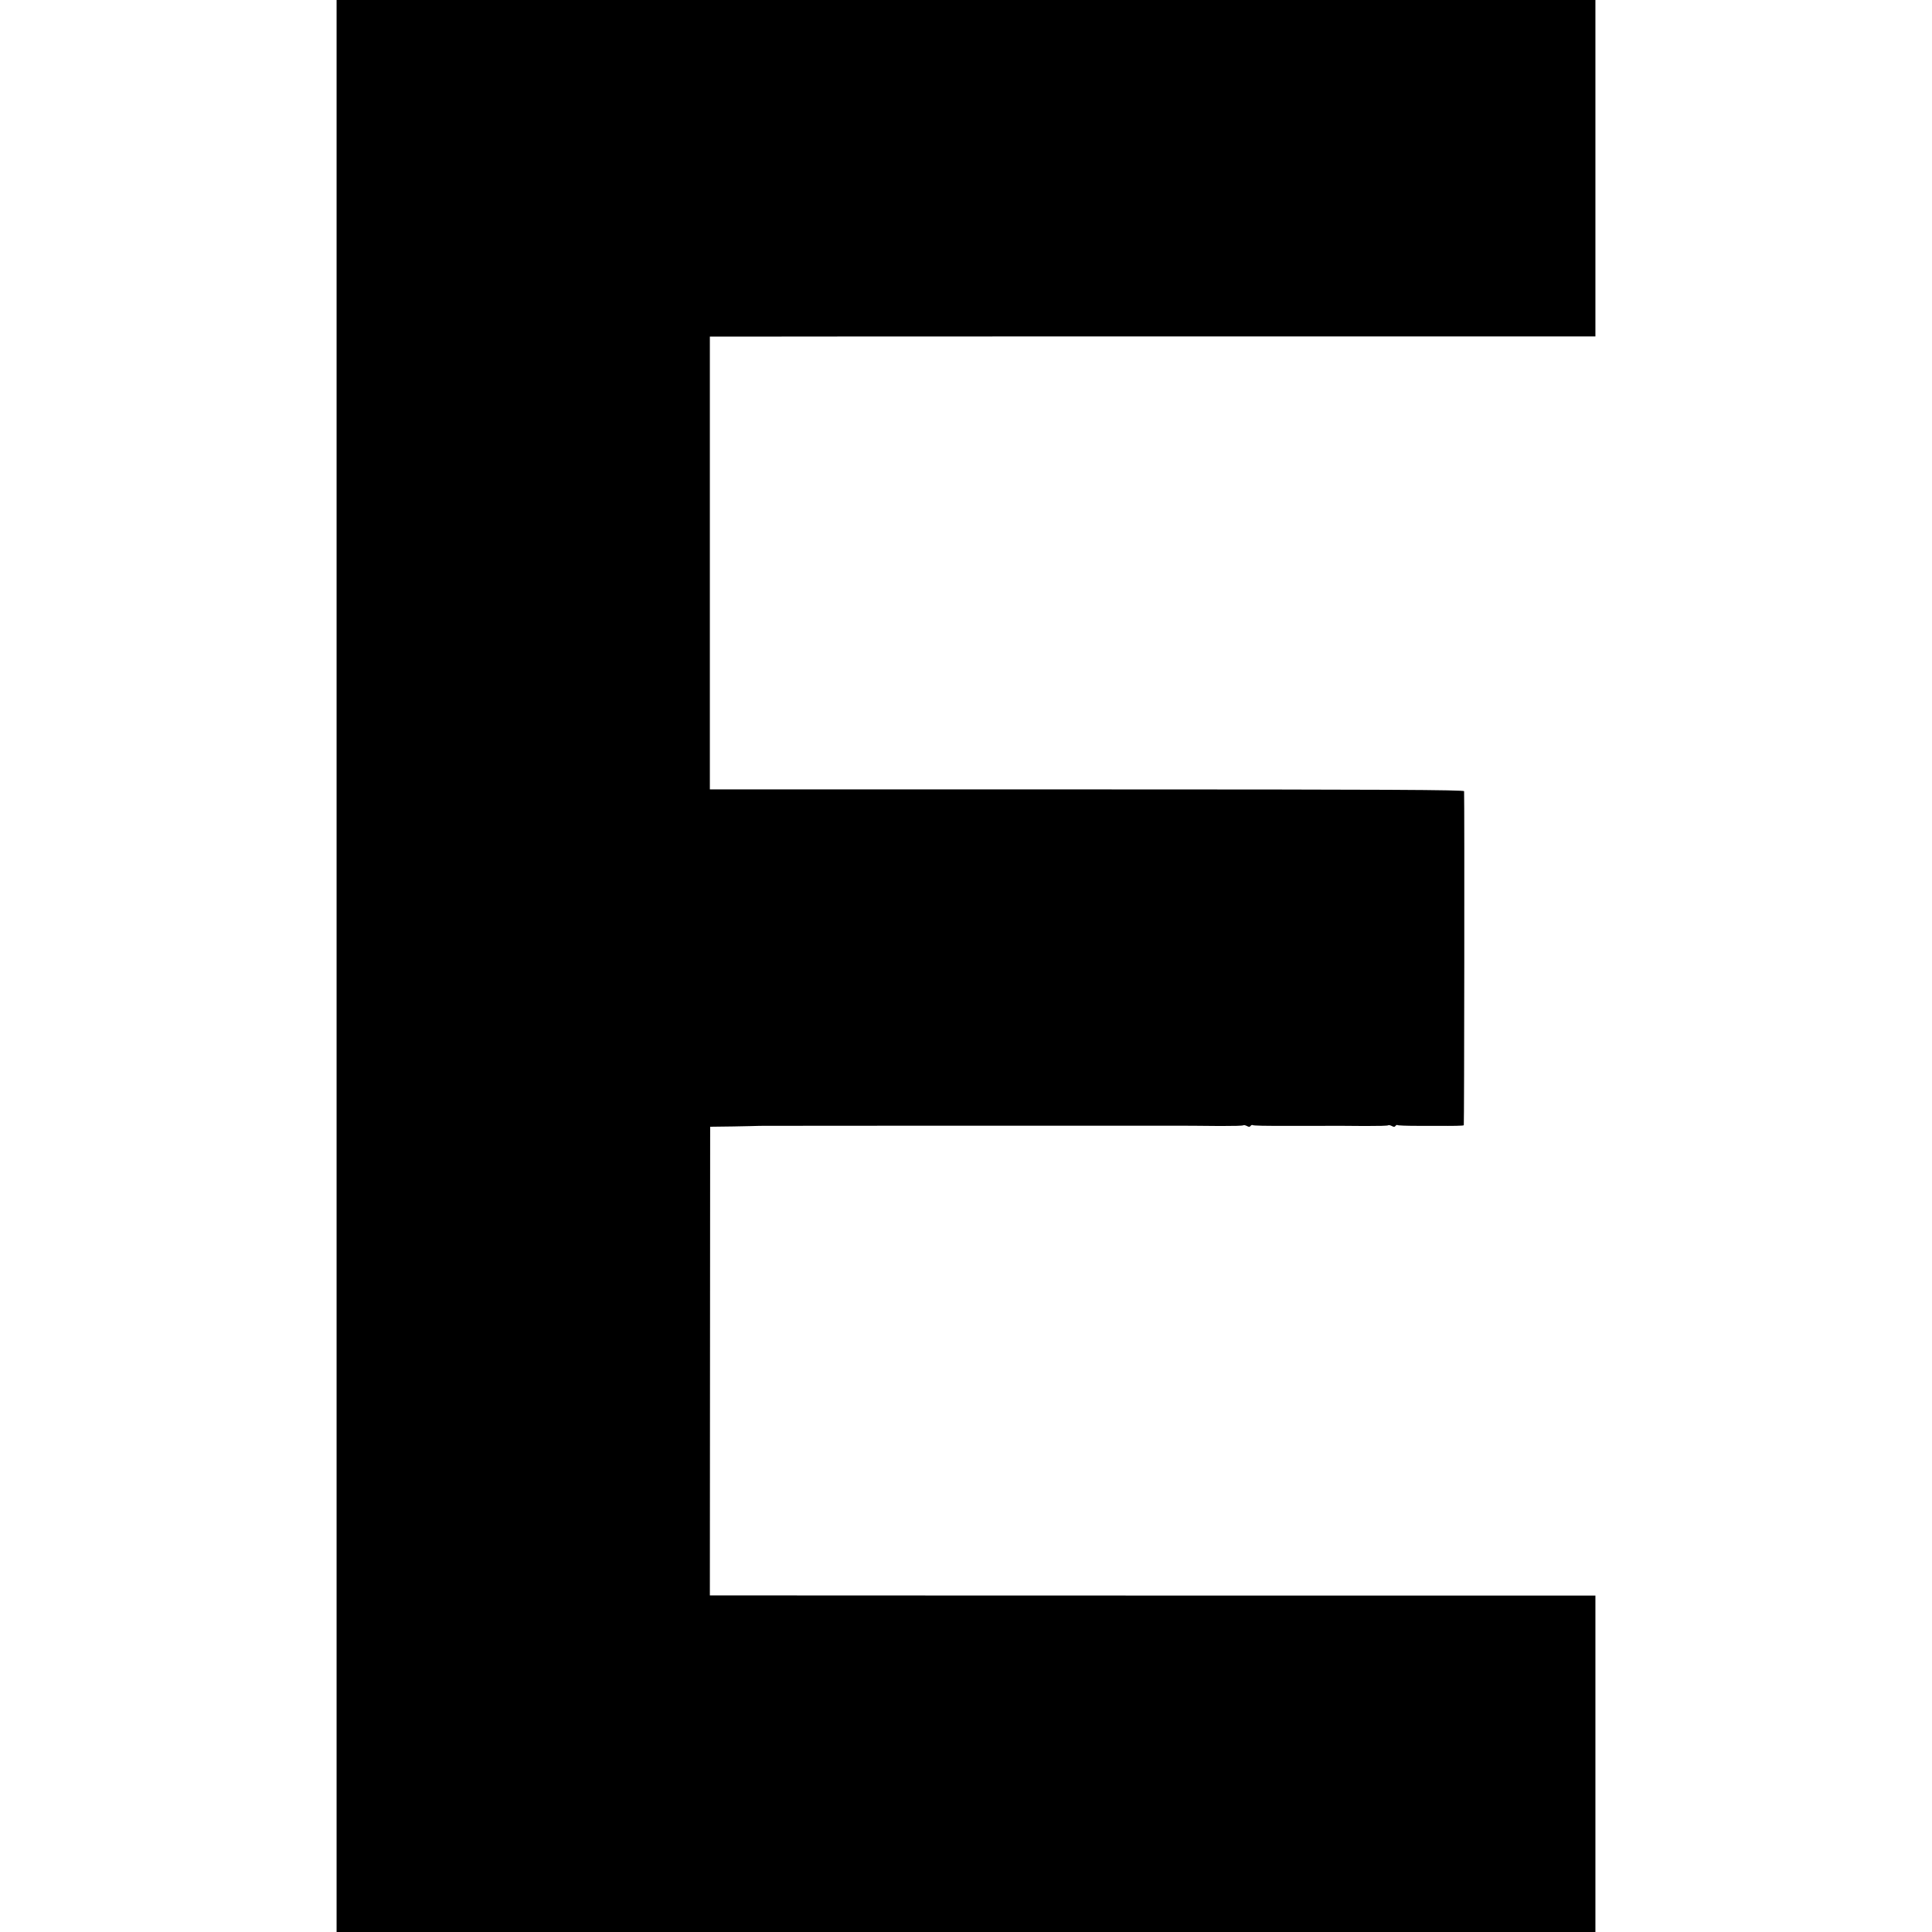 <?xml version="1.0" standalone="no"?>
<!DOCTYPE svg PUBLIC "-//W3C//DTD SVG 20010904//EN"
 "http://www.w3.org/TR/2001/REC-SVG-20010904/DTD/svg10.dtd">
<svg version="1.0" xmlns="http://www.w3.org/2000/svg"
 width="1280pt" height="1280pt" viewBox="0 0 1280 1280"
 preserveAspectRatio="xMidYMid meet">
<g transform="translate(0,1280) scale(0.1,-0.1)"
fill="#000000" stroke="none">
<path d="M2230 6400 l0 -6400 4170 0 4170 0 0 1115 0 1114 -2812 0 c-1547 0
-2867 1 -2934 1 l-121 0 1 1553 1 1552 155 2 c85 2 164 3 175 4 11 0 639 1
1395 1 756 0 1380 0 1385 0 8 0 207 -1 270 -2 89 0 150 1 153 5 3 2 13 0 23
-5 12 -7 20 -7 24 0 4 6 10 8 14 6 6 -4 72 -6 266 -5 11 0 61 0 110 0 50 0 95
0 100 0 8 1 174 0 270 -1 89 0 150 1 153 5 3 2 13 0 23 -5 12 -7 20 -7 24 0 4
6 10 8 14 6 4 -3 61 -5 127 -5 65 0 128 0 139 0 98 -1 170 0 173 4 3 2 5 2132
2 2213 0 9 -507 12 -2499 12 l-2498 0 0 1500 0 1500 216 0 c119 1 1439 1 2934
1 l2717 0 0 1114 0 1115 -4170 0 -4170 0 0 -6400z"/>
</g>
</svg>
